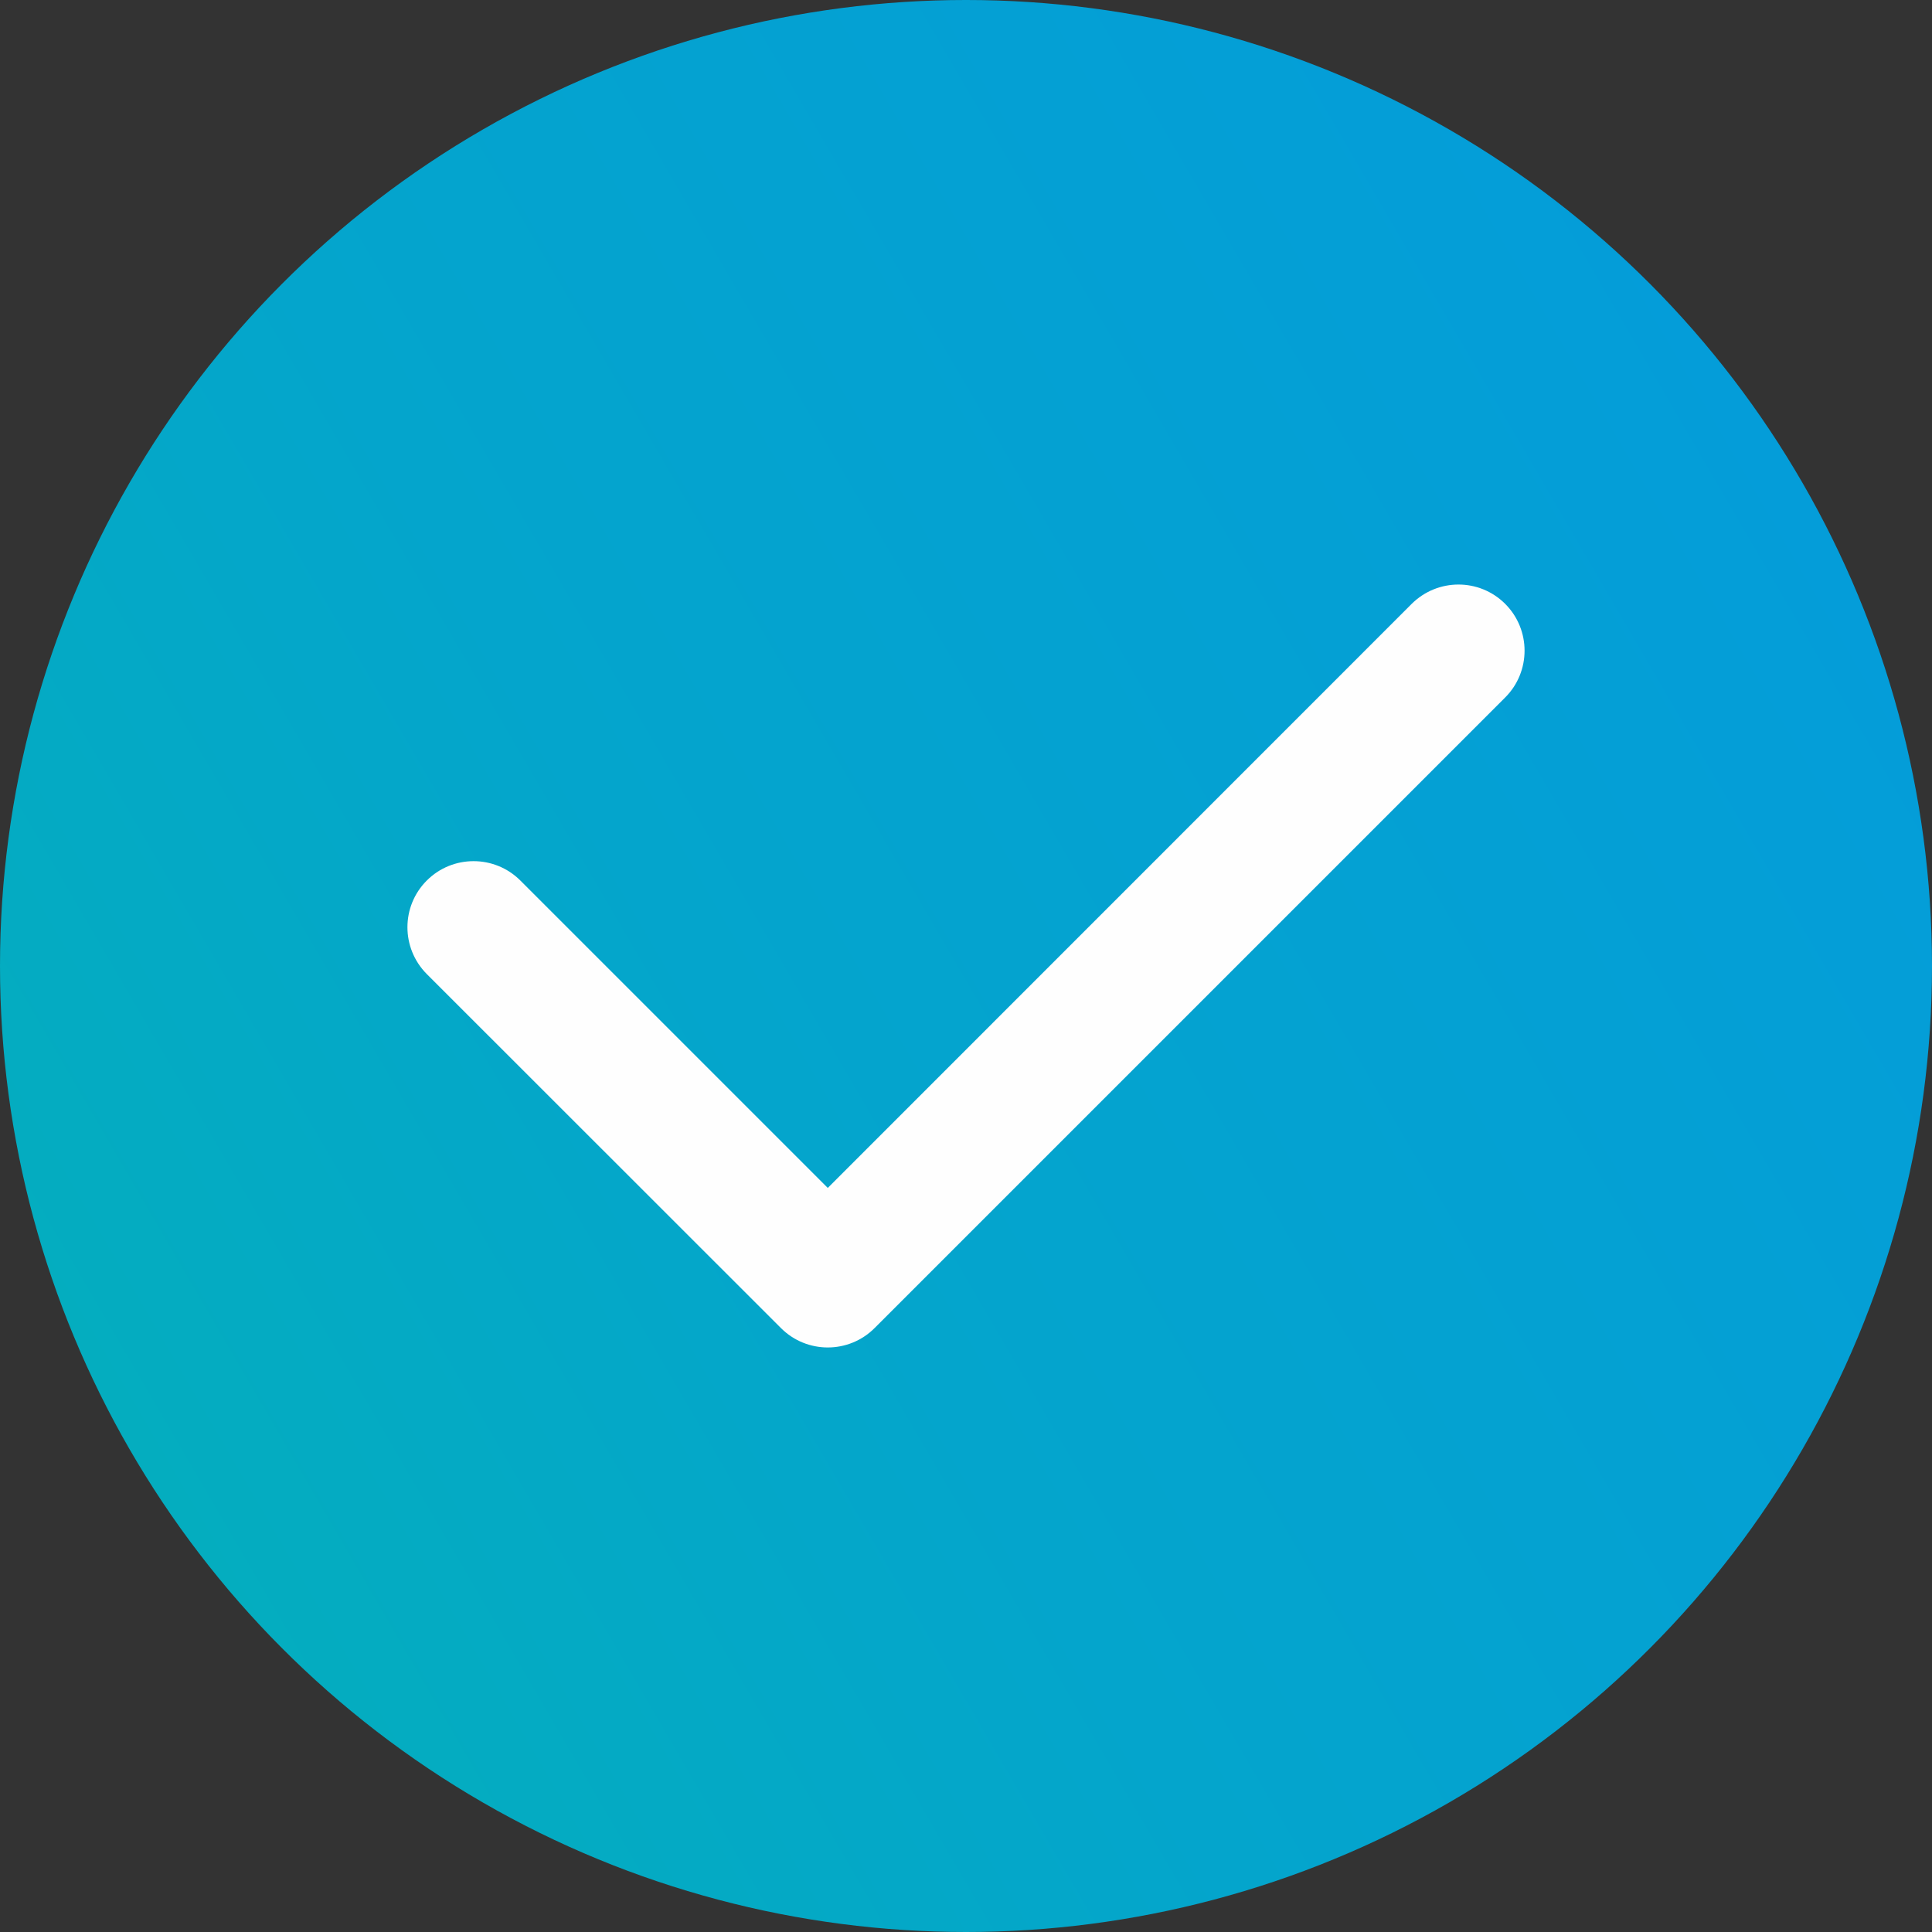 <?xml version="1.0" encoding="UTF-8"?> <!-- Creator: CorelDRAW 2018 (64 Bit) --> <svg xmlns="http://www.w3.org/2000/svg" xmlns:xlink="http://www.w3.org/1999/xlink" xml:space="preserve" width="80px" height="80px" style="shape-rendering:geometricPrecision; text-rendering:geometricPrecision; image-rendering:optimizeQuality; fill-rule:evenodd; clip-rule:evenodd" viewBox="0 0 119.78 119.78"><rect x="0" y="0" width="119.78" height="119.78" fill="#333333" stroke="none"/> <defs> <style type="text/css"> <![CDATA[ .fil1 {fill:#FEFEFE} .fil0 {fill:url(#id0)} ]]> </style> <linearGradient id="id0" gradientUnits="userSpaceOnUse" x1="111.68" y1="29.71" x2="8.1" y2="90.07"> <stop offset="0" style="stop-opacity:1; stop-color:#049DD9"></stop> <stop offset="0.62" style="stop-opacity:1; stop-color:#04A5CC"></stop> <stop offset="1" style="stop-opacity:1; stop-color:#04ADBF"></stop> </linearGradient> </defs> <g id="Camada_x0020_1">  <g id="_1870325604480"> <circle class="fil0" cx="59.89" cy="59.89" r="59.89"></circle> <g> <g> <path class="fil1" d="M93.32 37.44c-1.6,-1.6 -4.19,-1.6 -5.8,0l-36.2 36.21 -19.06 -19.06c-1.6,-1.6 -4.2,-1.6 -5.8,0 -1.6,1.6 -1.6,4.19 0,5.8l21.96 21.95c0.8,0.8 1.85,1.2 2.9,1.2 1.05,0 2.1,-0.4 2.9,-1.2l39.1 -39.1c1.6,-1.6 1.6,-4.2 0,-5.8z"></path> </g> </g> </g> </g> </svg> 